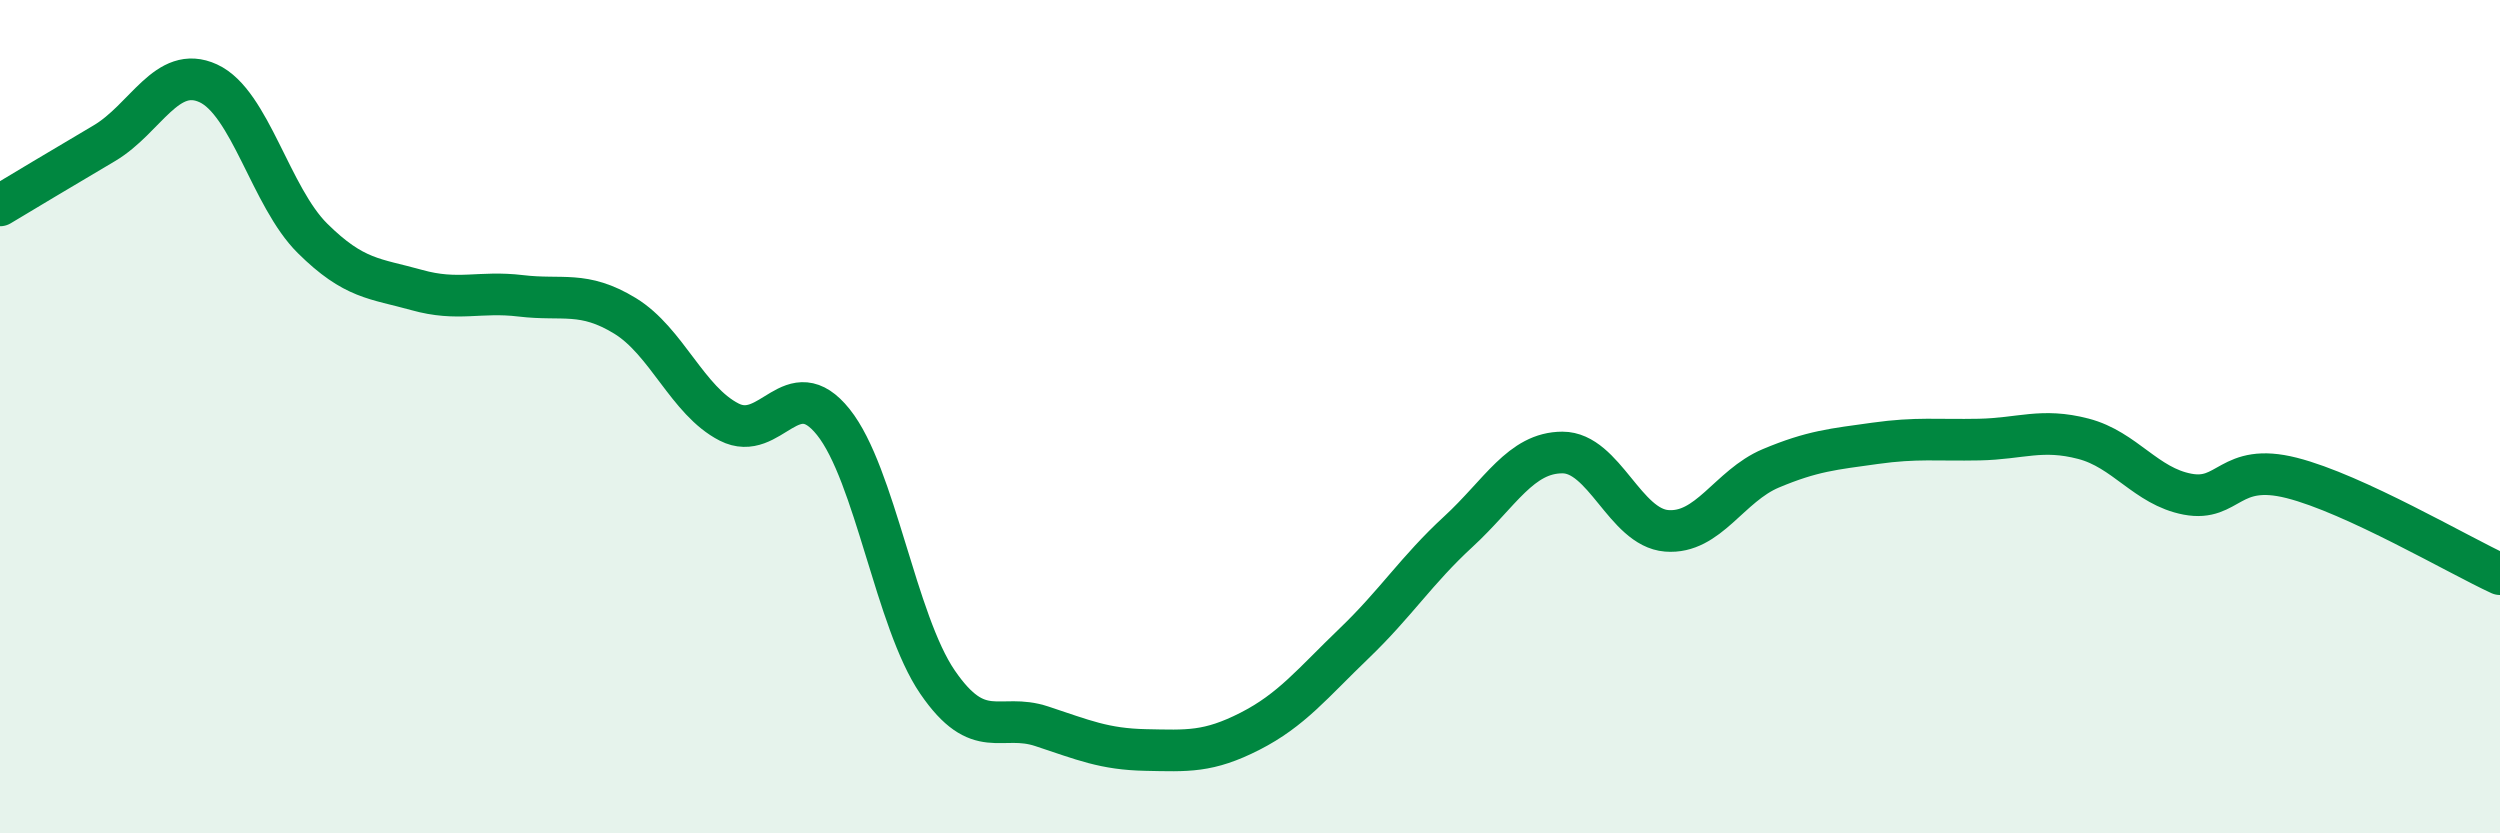 
    <svg width="60" height="20" viewBox="0 0 60 20" xmlns="http://www.w3.org/2000/svg">
      <path
        d="M 0,4.93 C 0.5,4.63 1.5,4.03 2.5,3.44 C 3.5,2.85 4,1.54 5,2 C 6,2.46 6.5,4.73 7.5,5.72 C 8.5,6.71 9,6.68 10,6.96 C 11,7.24 11.5,6.98 12.5,7.1 C 13.5,7.22 14,6.97 15,7.58 C 16,8.19 16.5,9.62 17.5,10.13 C 18.5,10.64 19,8.88 20,10.13 C 21,11.38 21.5,14.91 22.5,16.37 C 23.5,17.83 24,17.1 25,17.43 C 26,17.76 26.5,17.98 27.5,18 C 28.5,18.02 29,18.06 30,17.55 C 31,17.04 31.5,16.4 32.5,15.44 C 33.5,14.48 34,13.68 35,12.76 C 36,11.84 36.5,10.86 37.5,10.86 C 38.5,10.86 39,12.66 40,12.74 C 41,12.82 41.5,11.66 42.5,11.24 C 43.5,10.82 44,10.78 45,10.64 C 46,10.5 46.5,10.57 47.5,10.55 C 48.5,10.53 49,10.27 50,10.53 C 51,10.79 51.5,11.67 52.5,11.86 C 53.5,12.05 53.5,11.09 55,11.47 C 56.5,11.85 59,13.32 60,13.78L60 20L0 20Z"
        fill="#008740"
        opacity="0.1"
        stroke-linecap="round"
        stroke-linejoin="round"
      />
      <path
        d="M 0,4.93 C 0.5,4.63 1.5,4.03 2.5,3.44 C 3.5,2.85 4,1.54 5,2 C 6,2.46 6.5,4.73 7.5,5.72 C 8.5,6.71 9,6.68 10,6.96 C 11,7.24 11.5,6.98 12.5,7.1 C 13.5,7.22 14,6.97 15,7.58 C 16,8.19 16.5,9.62 17.5,10.13 C 18.5,10.64 19,8.88 20,10.13 C 21,11.38 21.5,14.91 22.5,16.37 C 23.5,17.83 24,17.1 25,17.43 C 26,17.76 26.5,17.98 27.5,18 C 28.5,18.02 29,18.06 30,17.55 C 31,17.04 31.5,16.4 32.5,15.44 C 33.5,14.48 34,13.68 35,12.76 C 36,11.84 36.5,10.86 37.5,10.86 C 38.5,10.86 39,12.66 40,12.74 C 41,12.82 41.5,11.66 42.5,11.24 C 43.5,10.82 44,10.78 45,10.64 C 46,10.5 46.5,10.57 47.5,10.55 C 48.5,10.53 49,10.27 50,10.53 C 51,10.79 51.5,11.67 52.5,11.86 C 53.5,12.05 53.5,11.09 55,11.47 C 56.5,11.85 59,13.32 60,13.78"
        stroke="#008740"
        stroke-width="1"
        fill="none"
        stroke-linecap="round"
        stroke-linejoin="round"
      />
    </svg>
  